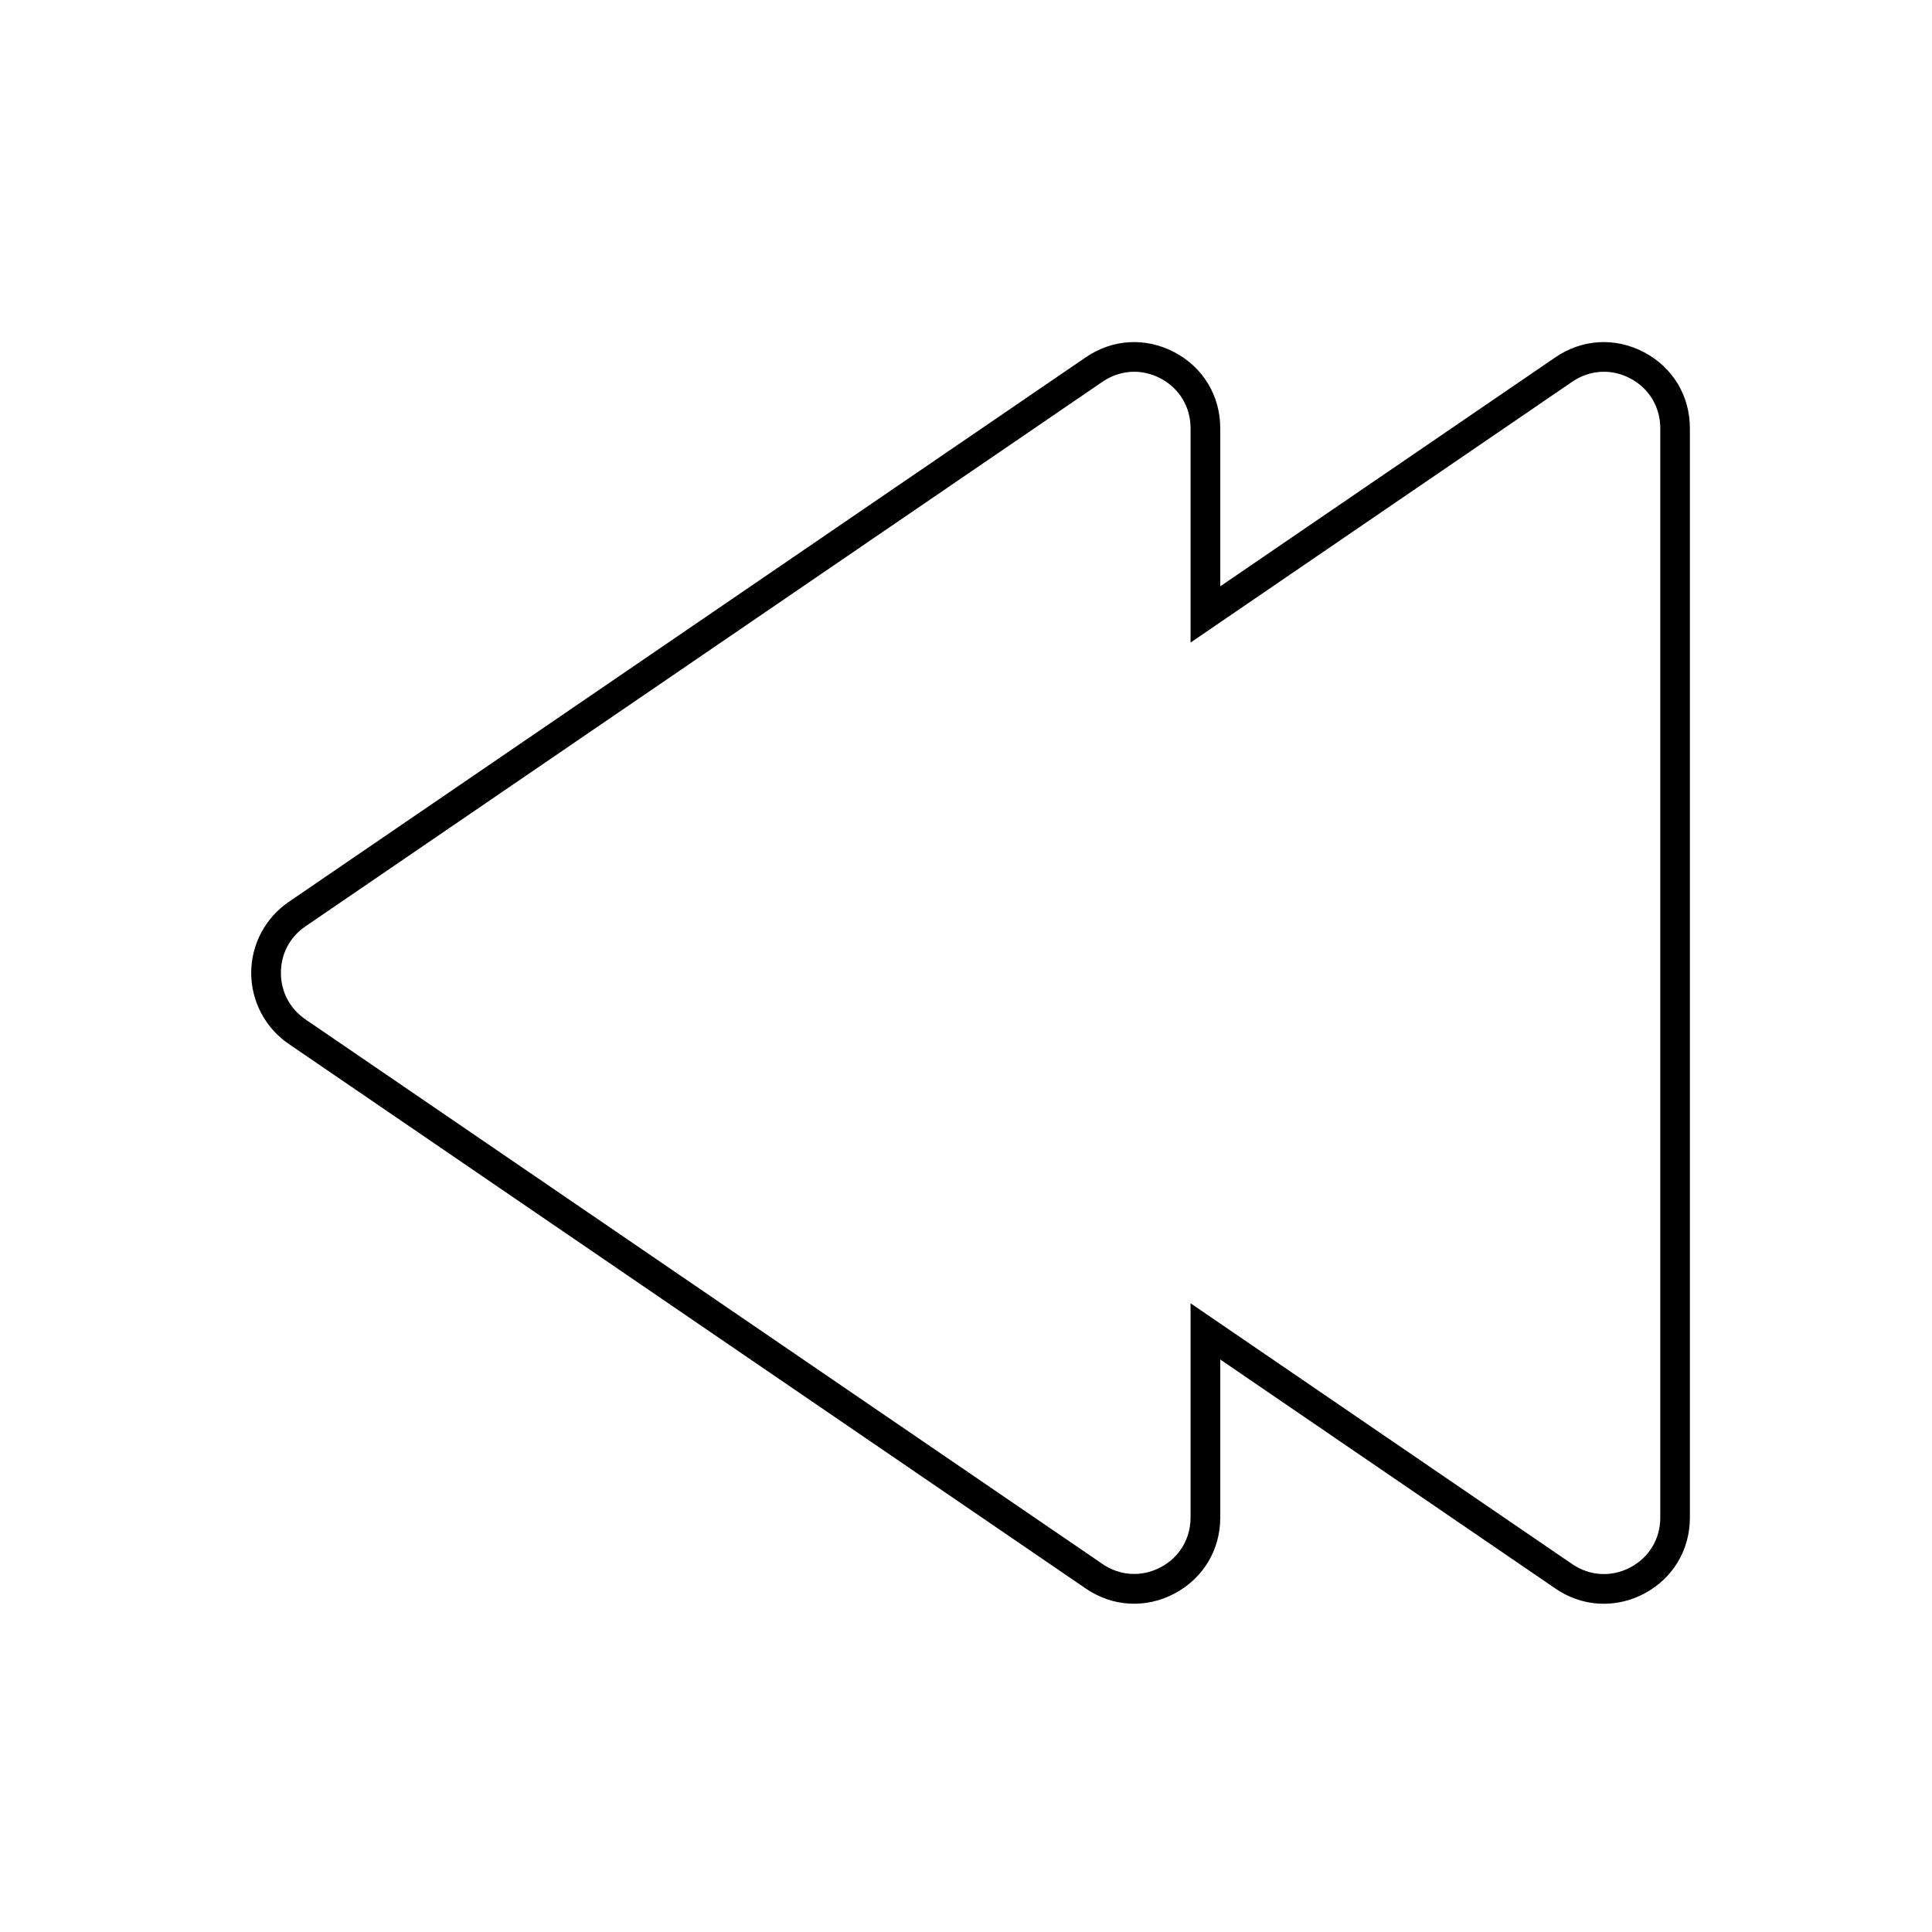<?xml version="1.0" encoding="UTF-8"?>
<!-- Uploaded to: SVG Repo, www.svgrepo.com, Generator: SVG Repo Mixer Tools -->
<svg fill="#000000" width="800px" height="800px" version="1.1" viewBox="144 144 512 512" xmlns="http://www.w3.org/2000/svg">
 <path d="m569.01 569.01c-4.469 0-8.895-1.359-12.812-4.035l-88.816-60.691v41.879c0 8.602-4.547 16.137-12.145 20.152-7.617 4.016-16.395 3.523-23.496-1.34l-211.23-144.33c-6.219-4.25-9.938-11.277-9.938-18.812 0-7.539 3.719-14.562 9.938-18.812l211.23-144.33c7.106-4.859 15.883-5.352 23.496-1.34 7.617 4.016 12.145 11.551 12.145 20.152v41.879l88.816-60.691c7.106-4.859 15.883-5.352 23.496-1.34 7.617 4.016 12.145 11.551 12.145 20.152v288.69c0 8.602-4.547 16.137-12.145 20.152-3.402 1.785-7.062 2.672-10.684 2.672zm-109.5-79.625 101.14 69.117c4.664 3.188 10.41 3.504 15.391 0.887 4.981-2.637 7.949-7.559 7.949-13.188v-288.73c0-5.629-2.973-10.566-7.949-13.188-4.981-2.637-10.727-2.301-15.391 0.887l-101.14 69.117v-56.816c0-5.629-2.973-10.566-7.949-13.188-4.981-2.637-10.727-2.301-15.391 0.887l-211.23 144.33c-4.133 2.812-6.496 7.32-6.496 12.32s2.363 9.484 6.496 12.32l211.23 144.33c4.644 3.188 10.41 3.504 15.391 0.887 4.981-2.637 7.949-7.559 7.949-13.188z"/>
</svg>